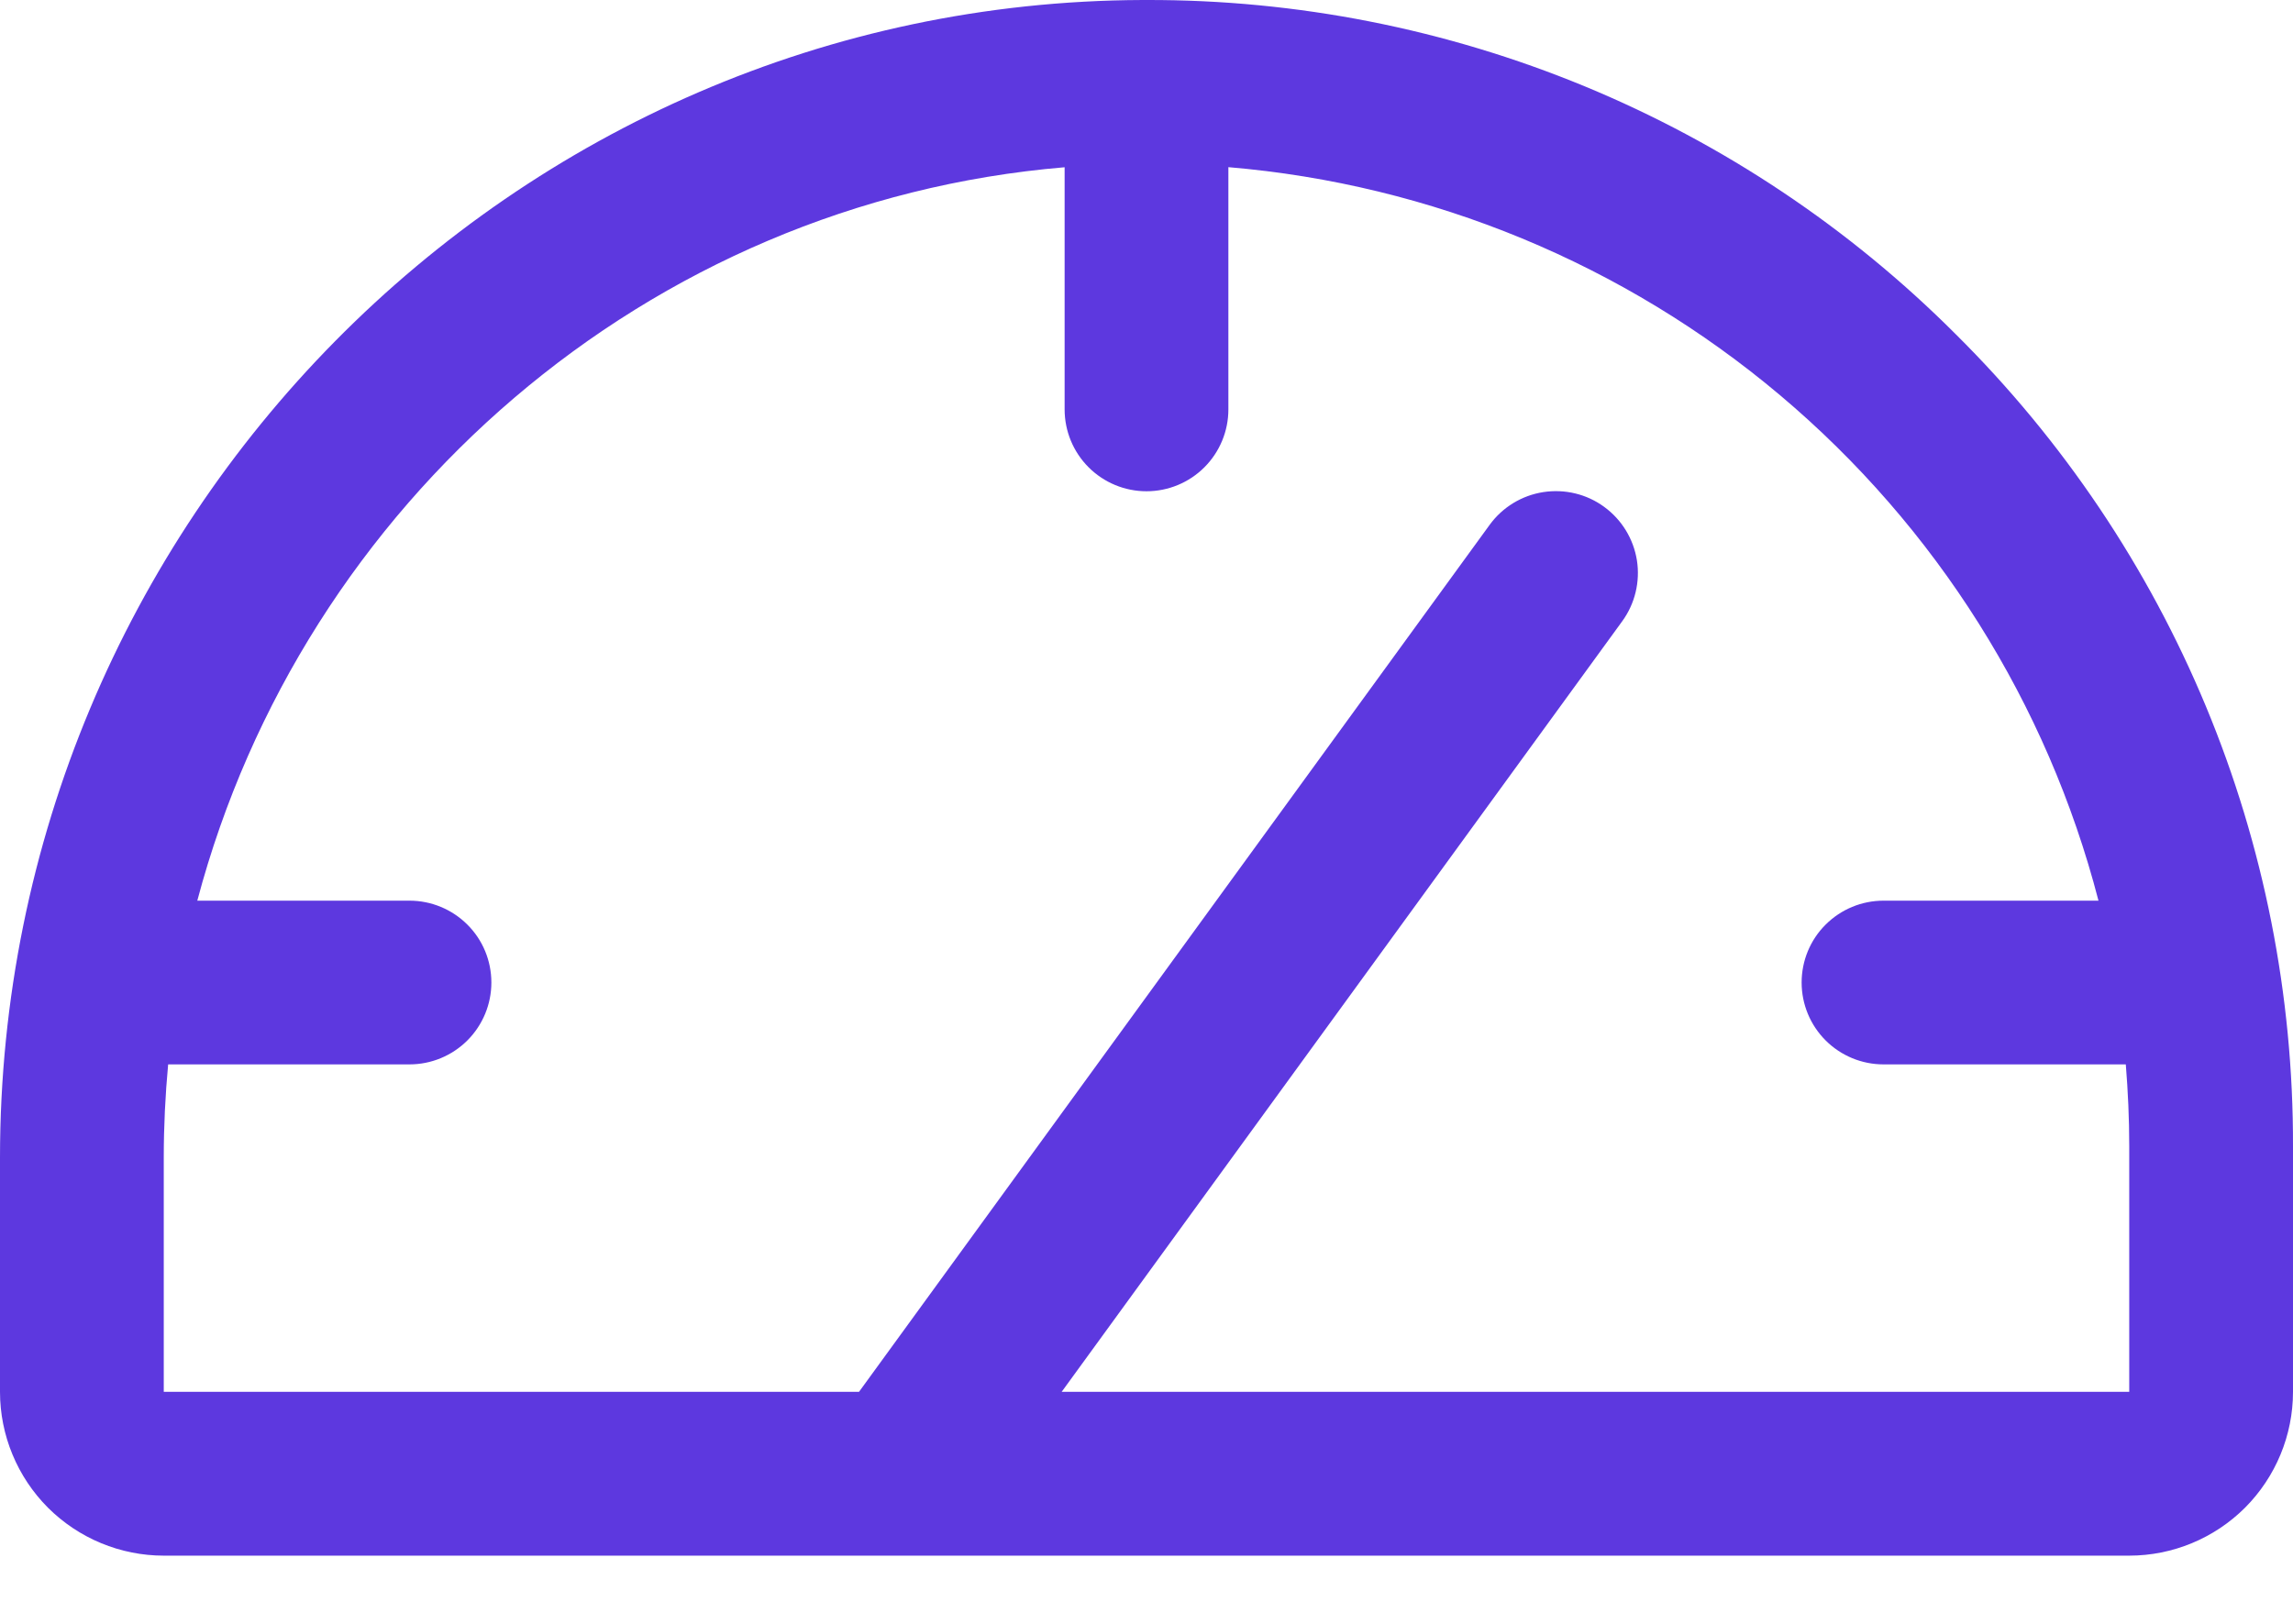<svg width="24" height="17" viewBox="0 0 24 17" fill="none" xmlns="http://www.w3.org/2000/svg">
<path d="M20.471 3.5C19.36 2.387 18.039 1.504 16.585 0.903C15.131 0.303 13.573 -0.004 12 4.70475e-05H11.957C5.365 0.023 0 5.464 0 12.121V14.571C0 15.026 0.181 15.462 0.502 15.784C0.824 16.105 1.26 16.286 1.714 16.286H22.286C22.74 16.286 23.176 16.105 23.498 15.784C23.819 15.462 24 15.026 24 14.571V12C24.004 10.42 23.695 8.855 23.089 7.396C22.483 5.937 21.593 4.613 20.471 3.5ZM22.286 14.571H11.112L16.979 6.504C17.113 6.32 17.168 6.09 17.133 5.866C17.097 5.641 16.974 5.44 16.79 5.306C16.607 5.172 16.377 5.117 16.152 5.152C15.928 5.187 15.726 5.31 15.592 5.494L8.991 14.571H1.714V12.121C1.714 11.791 1.73 11.465 1.76 11.143H4.286C4.513 11.143 4.731 11.053 4.892 10.892C5.053 10.731 5.143 10.513 5.143 10.286C5.143 10.058 5.053 9.84 4.892 9.68C4.731 9.519 4.513 9.429 4.286 9.429H2.065C3.17 5.265 6.779 2.117 11.143 1.751V4.286C11.143 4.513 11.233 4.731 11.394 4.892C11.555 5.053 11.773 5.143 12 5.143C12.227 5.143 12.445 5.053 12.606 4.892C12.767 4.731 12.857 4.513 12.857 4.286V1.75C14.983 1.929 17.002 2.764 18.633 4.139C20.265 5.515 21.429 7.363 21.964 9.429H19.714C19.487 9.429 19.269 9.519 19.108 9.68C18.947 9.84 18.857 10.058 18.857 10.286C18.857 10.513 18.947 10.731 19.108 10.892C19.269 11.053 19.487 11.143 19.714 11.143H22.25C22.273 11.427 22.286 11.712 22.286 12V14.571Z" fill="#5D38DF"/>
</svg>
